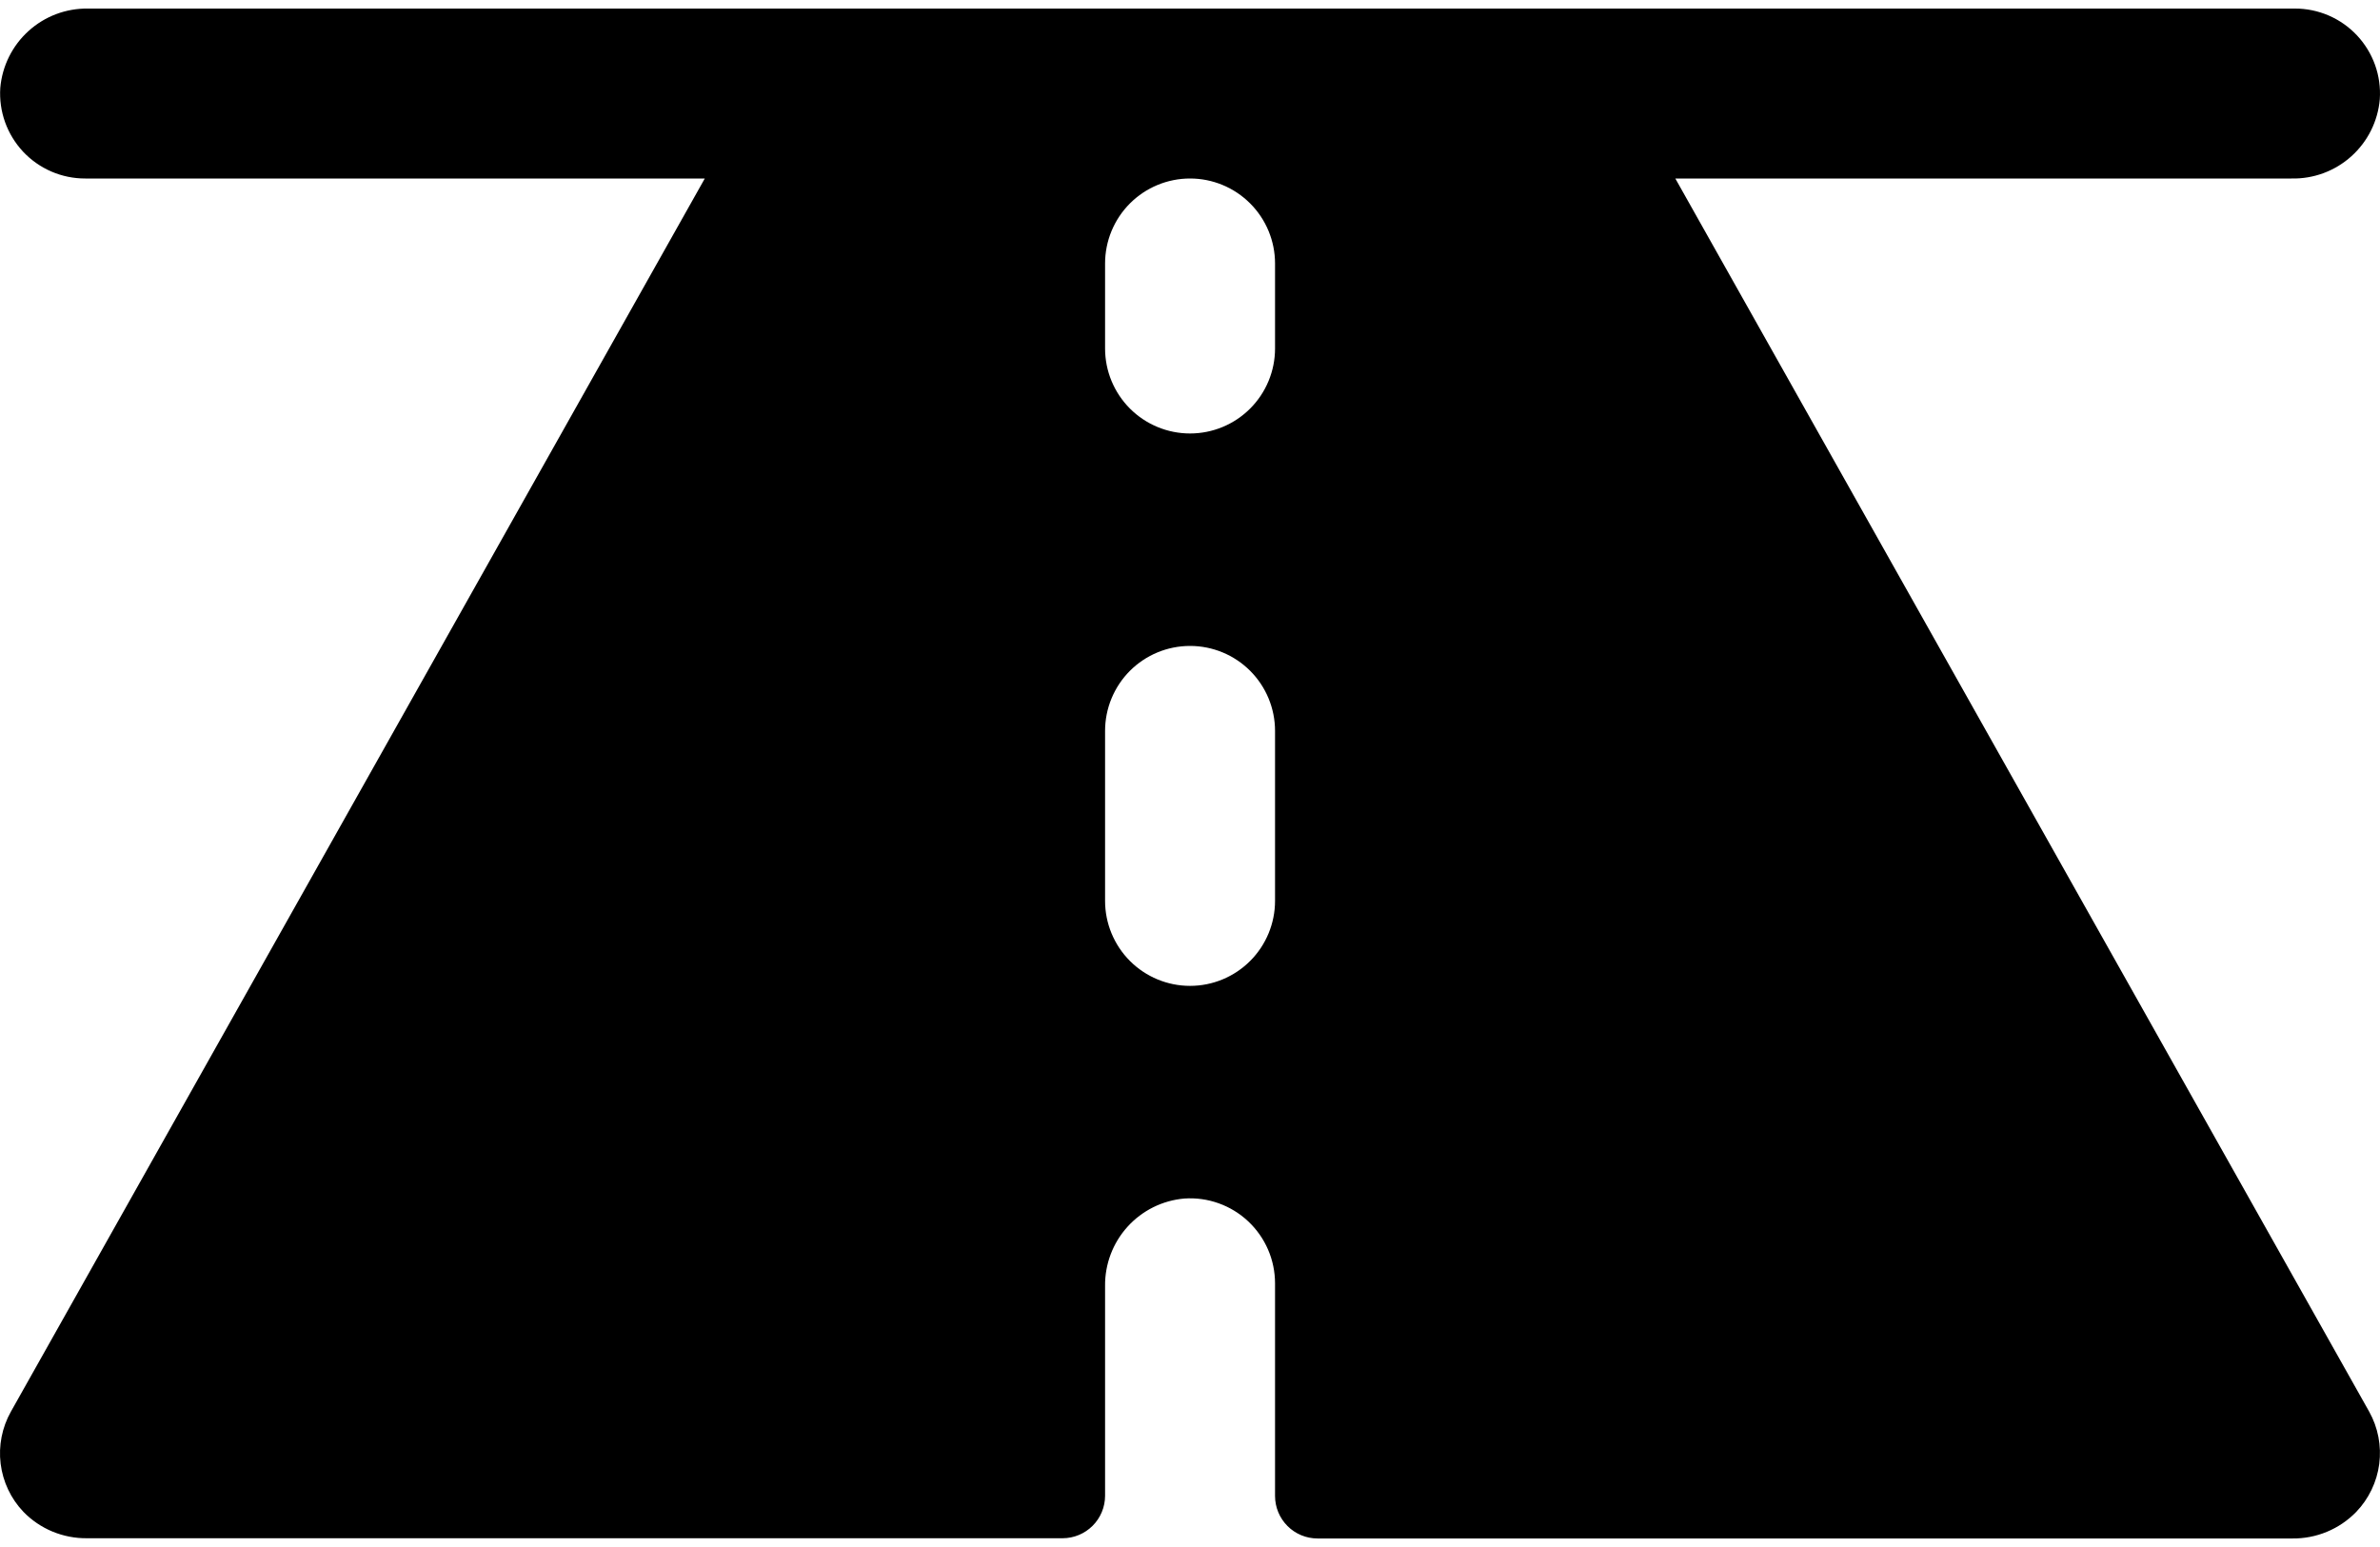 <svg xmlns="http://www.w3.org/2000/svg" width="60" height="39" viewBox="0 0 60 39" fill="none"><path d="M59.727 35.587L42.235 4.5H57.767C58.323 4.513 58.863 4.313 59.277 3.941C59.691 3.569 59.948 3.054 59.995 2.5C60.015 2.207 59.974 1.913 59.875 1.636C59.776 1.36 59.621 1.107 59.42 0.892C59.219 0.678 58.977 0.508 58.707 0.391C58.437 0.275 58.147 0.215 57.853 0.216H2.222C1.668 0.207 1.132 0.408 0.721 0.78C0.31 1.151 0.055 1.664 0.007 2.216C-0.012 2.509 0.029 2.803 0.128 3.08C0.227 3.356 0.382 3.609 0.582 3.824C0.783 4.038 1.026 4.208 1.296 4.325C1.565 4.441 1.856 4.501 2.15 4.5H17.768L0.275 35.587C0.051 35.986 -0.04 36.447 0.016 36.901C0.073 37.356 0.273 37.78 0.589 38.112C0.797 38.327 1.047 38.496 1.323 38.611C1.6 38.725 1.896 38.783 2.195 38.779H26.788C27.072 38.779 27.344 38.666 27.545 38.465C27.746 38.265 27.859 37.992 27.859 37.708V32.424C27.852 31.871 28.054 31.336 28.425 30.926C28.796 30.516 29.308 30.262 29.859 30.215C30.152 30.195 30.446 30.236 30.723 30.335C31 30.434 31.253 30.589 31.467 30.79C31.681 30.991 31.852 31.234 31.968 31.503C32.085 31.773 32.144 32.064 32.144 32.357V37.713C32.144 37.998 32.257 38.27 32.458 38.471C32.658 38.672 32.931 38.785 33.215 38.785H57.791C58.09 38.788 58.387 38.731 58.663 38.616C58.939 38.502 59.189 38.332 59.398 38.118C59.717 37.787 59.921 37.362 59.981 36.907C60.04 36.451 59.951 35.988 59.727 35.587ZM32.144 22.711C32.144 23.279 31.918 23.824 31.516 24.226C31.114 24.628 30.57 24.854 30.001 24.854C29.433 24.854 28.888 24.628 28.486 24.226C28.085 23.824 27.859 23.279 27.859 22.711V18.426C27.859 17.858 28.085 17.313 28.486 16.911C28.888 16.509 29.433 16.284 30.001 16.284C30.57 16.284 31.114 16.509 31.516 16.911C31.918 17.313 32.144 17.858 32.144 18.426V22.711ZM32.144 8.785C32.144 9.354 31.918 9.898 31.516 10.3C31.114 10.702 30.57 10.928 30.001 10.928C29.433 10.928 28.888 10.702 28.486 10.3C28.085 9.898 27.859 9.354 27.859 8.785V6.643C27.859 6.075 28.085 5.53 28.486 5.128C28.888 4.726 29.433 4.5 30.001 4.5C30.57 4.5 31.114 4.726 31.516 5.128C31.918 5.53 32.144 6.075 32.144 6.643V8.785Z" fill="black"></path></svg>